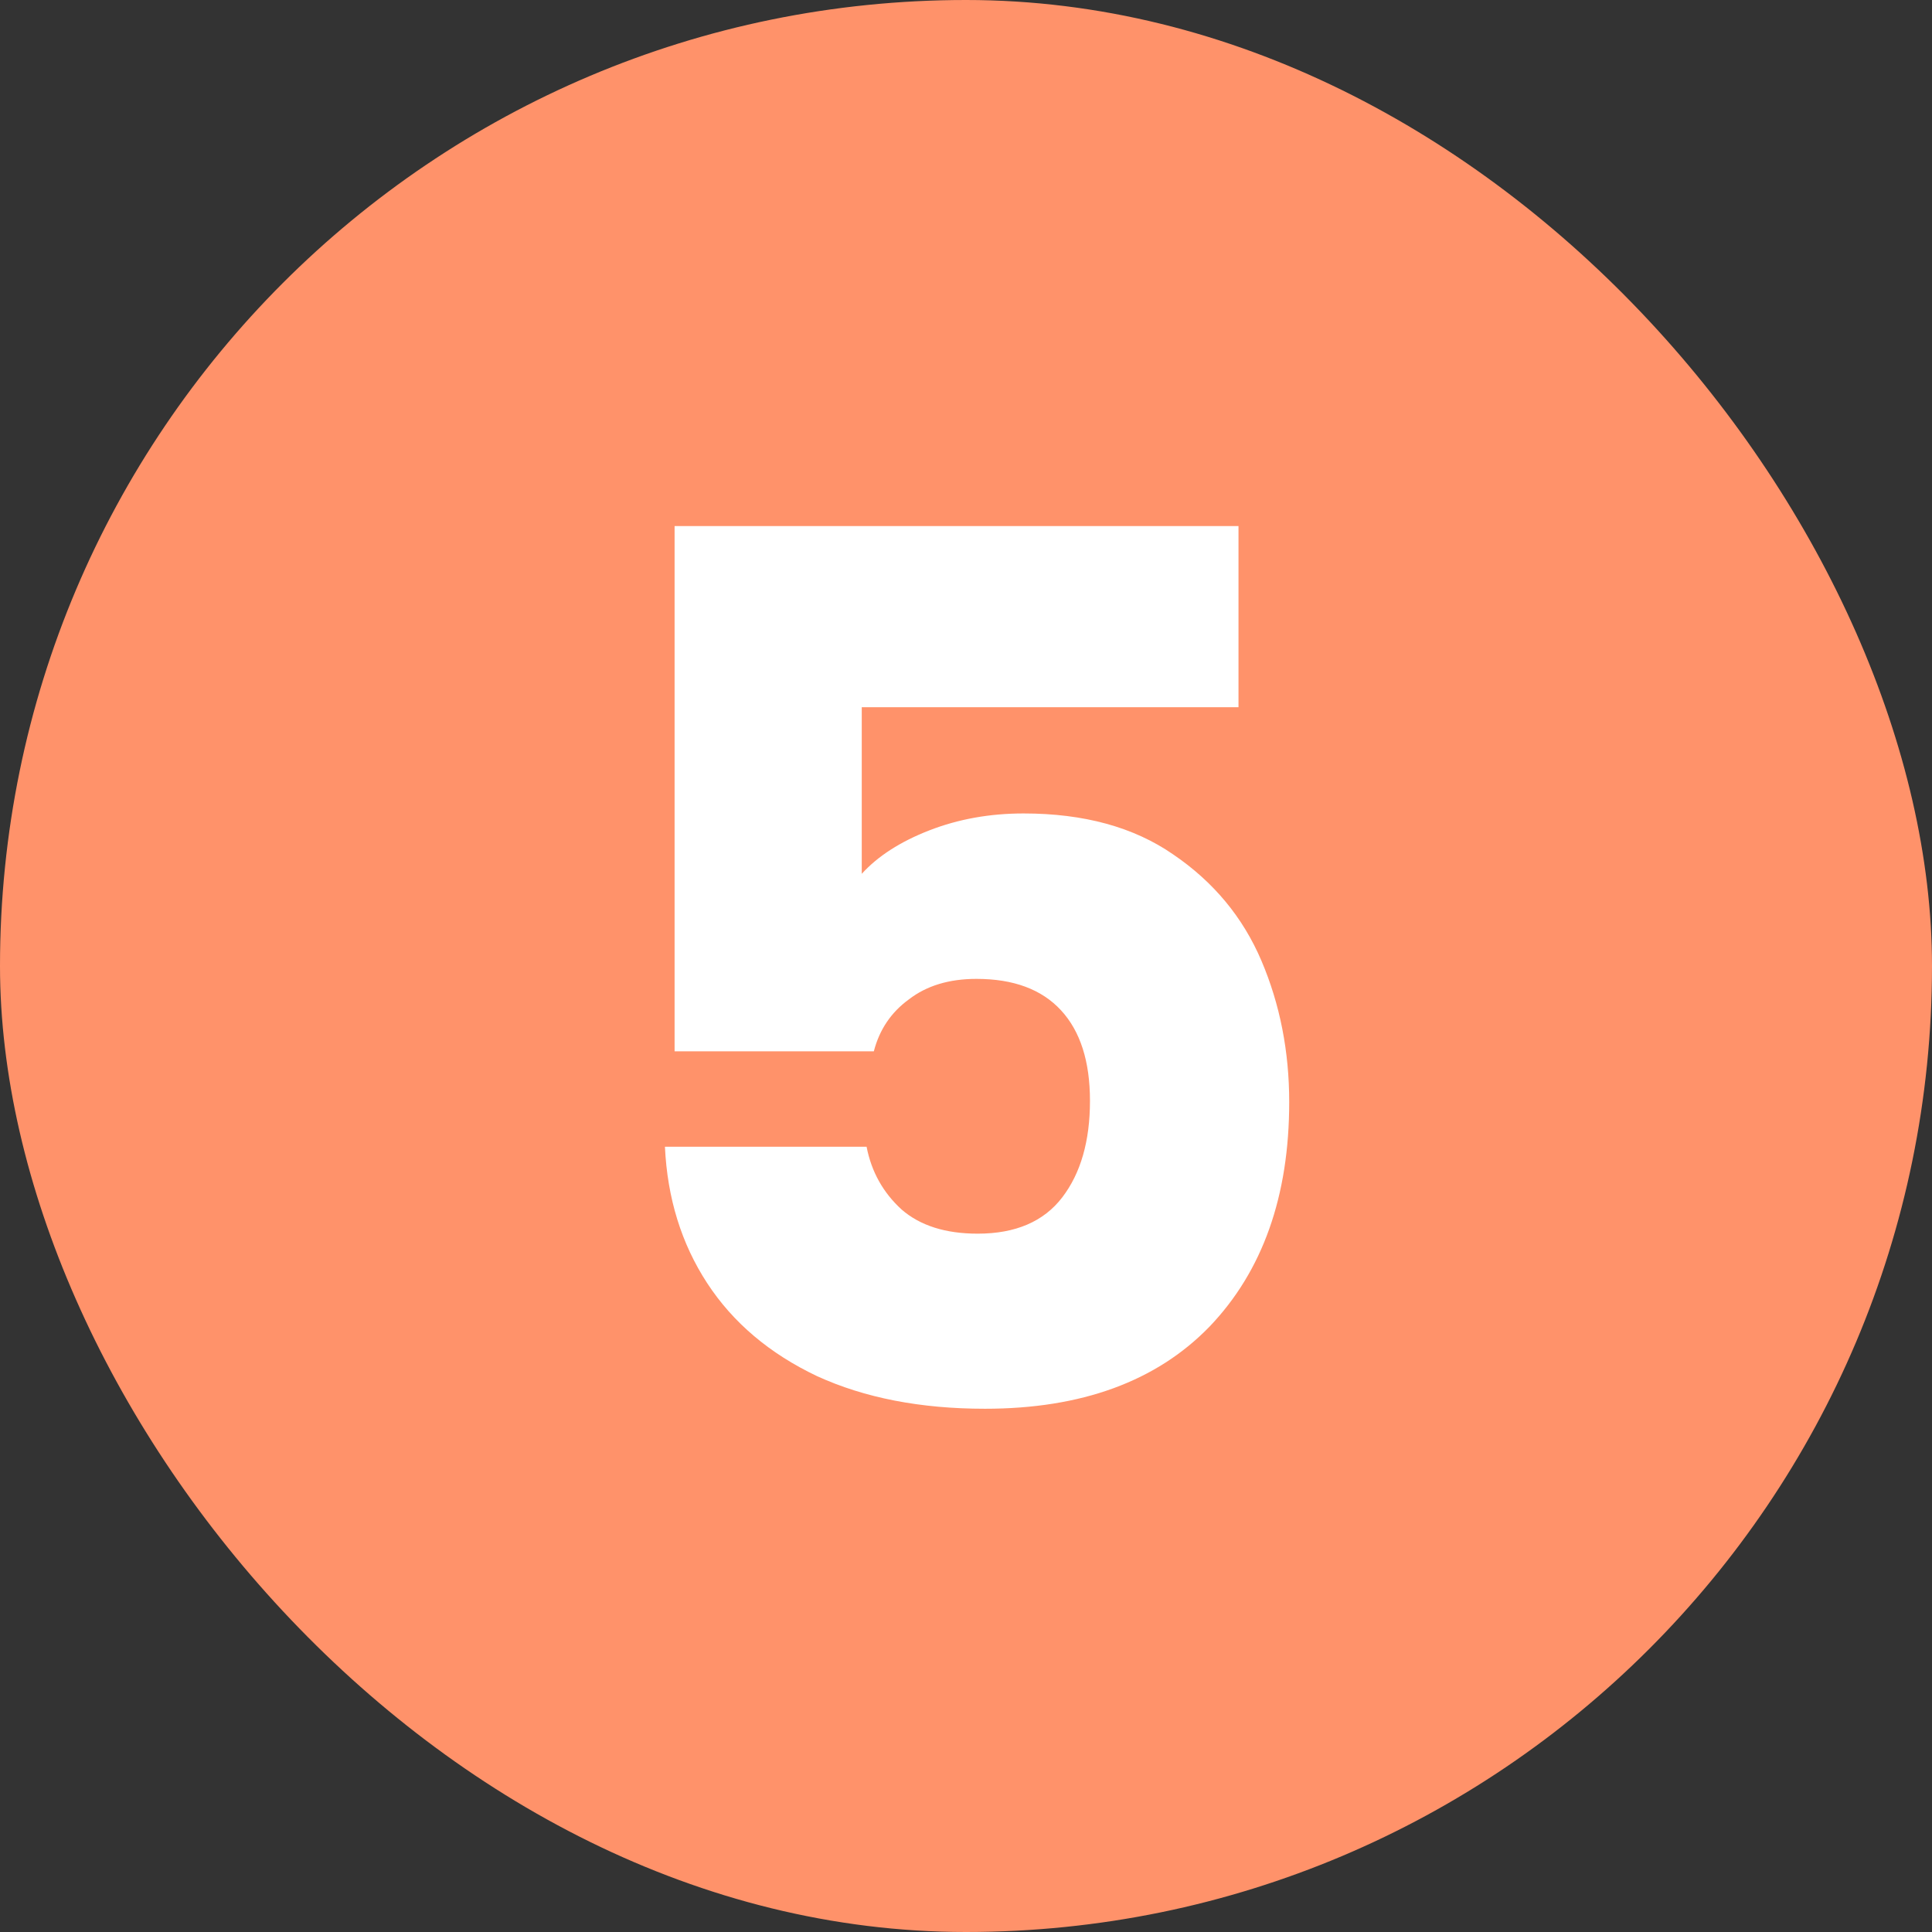 <svg width="48" height="48" viewBox="0 0 48 48" fill="none" xmlns="http://www.w3.org/2000/svg">
<rect x="0" y="0" width="48" height="48" fill="#333333" stroke="none"/>
<rect width="48" height="48" rx="24" fill="#FF926A"/>
<path d="M30.77 17.57H21.41V21.71C21.81 21.27 22.37 20.91 23.09 20.63C23.81 20.35 24.59 20.21 25.43 20.21C26.93 20.21 28.17 20.55 29.15 21.23C30.15 21.91 30.88 22.79 31.34 23.87C31.8 24.95 32.03 26.12 32.03 27.38C32.03 29.72 31.37 31.58 30.05 32.96C28.73 34.32 26.87 35 24.47 35C22.87 35 21.48 34.73 20.3 34.19C19.12 33.63 18.21 32.86 17.57 31.88C16.93 30.9 16.58 29.77 16.52 28.49H21.53C21.65 29.11 21.94 29.63 22.4 30.05C22.86 30.45 23.49 30.65 24.29 30.65C25.23 30.65 25.93 30.35 26.39 29.75C26.85 29.15 27.08 28.35 27.08 27.35C27.08 26.37 26.84 25.62 26.36 25.1C25.88 24.58 25.18 24.32 24.26 24.32C23.58 24.32 23.02 24.49 22.58 24.83C22.14 25.15 21.85 25.58 21.71 26.12H16.76V13.07H30.77V17.57Z" fill="white"/>
</svg>
